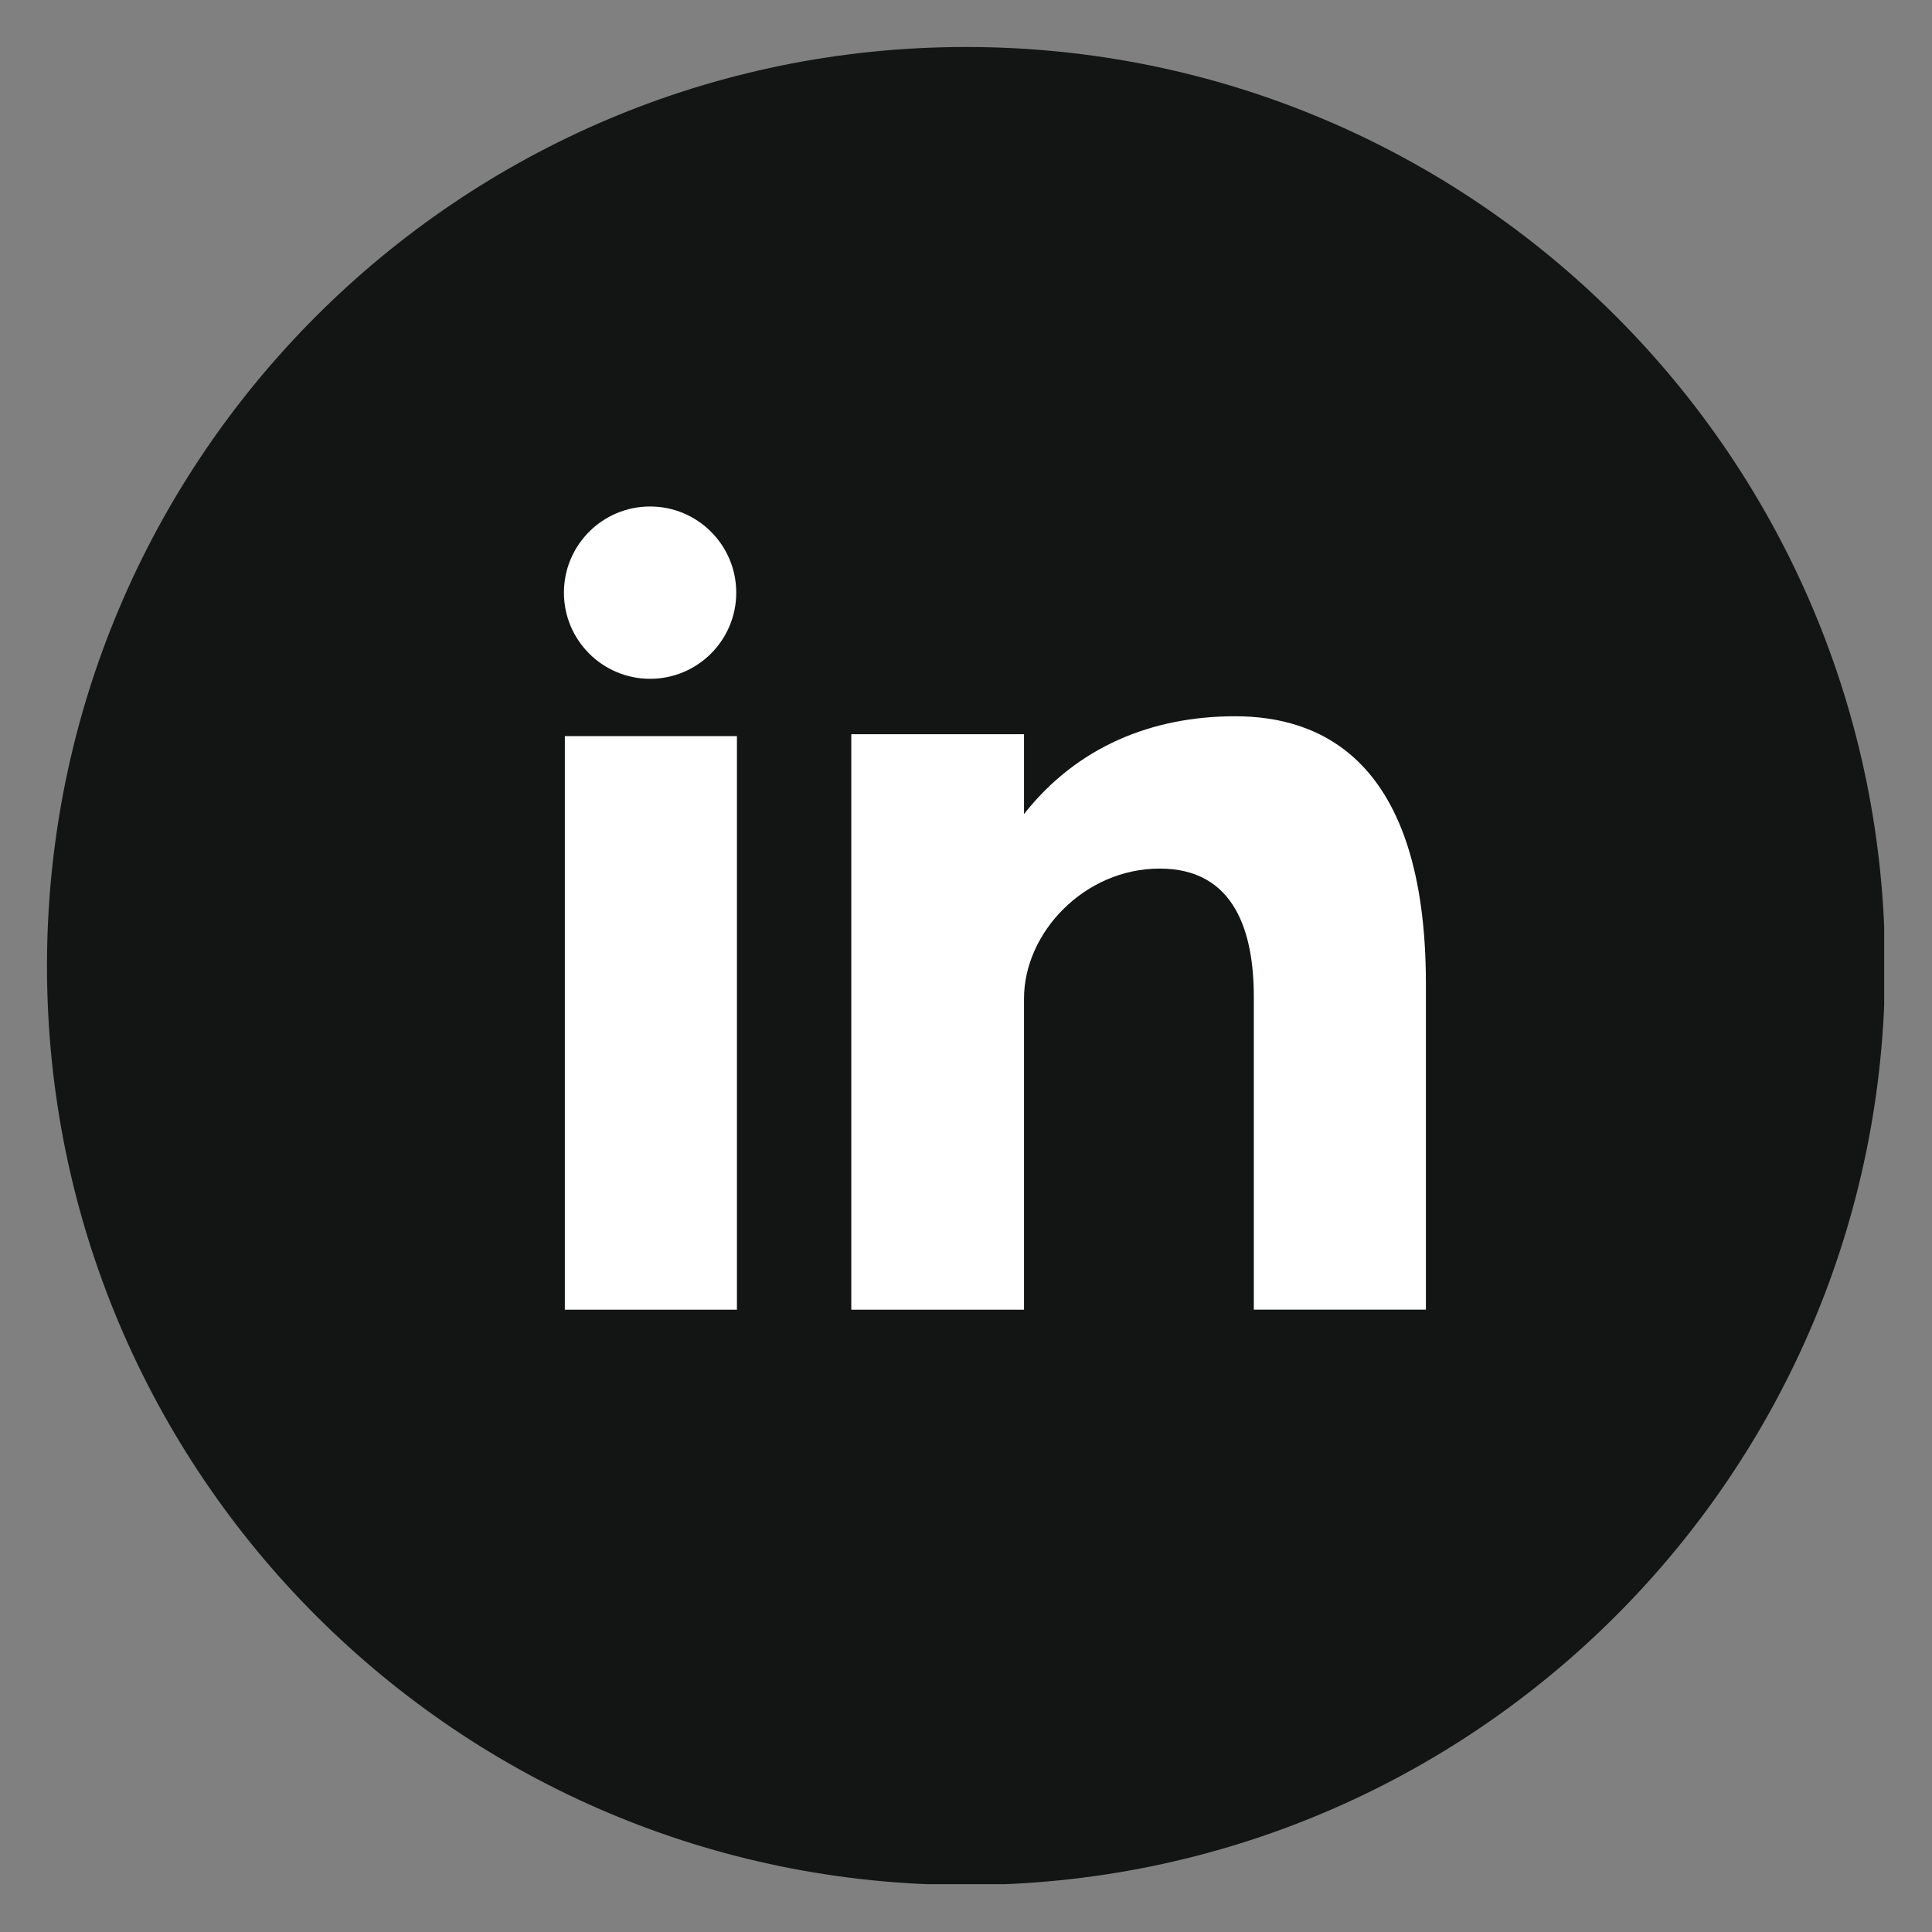<?xml version="1.0" encoding="UTF-8"?> <svg xmlns="http://www.w3.org/2000/svg" xmlns:xlink="http://www.w3.org/1999/xlink" width="1080" zoomAndPan="magnify" viewBox="0 0 810 810" height="1080" preserveAspectRatio="xMidYMid meet" version="1.0"><rect x="0" y="0" width="810" height="810" fill="#808080" stroke="none"/><defs><clipPath id="60797c5d48"><path d="M 19.699 19.699 L 789.949 19.699 L 789.949 789.949 L 19.699 789.949 Z M 19.699 19.699 " clip-rule="nonzero"></path></clipPath></defs><g clip-path="url(#60797c5d48)"><path fill="#131414" d="M 404.996 19.699 C 617.805 19.699 790.301 192.215 790.301 405 C 790.301 617.785 617.805 790.301 404.996 790.301 C 192.188 790.301 19.699 617.781 19.699 405 C 19.699 192.219 192.191 19.699 404.996 19.699 Z M 404.996 19.699 " fill-opacity="1" fill-rule="nonzero"></path></g><path fill="#ffffff" d="M 236.812 549.102 L 308.961 549.102 L 308.961 308.625 L 236.812 308.625 Z M 517.891 300.293 C 482.879 300.293 451.547 313.082 429.32 341.305 L 429.32 307.832 L 356.91 307.832 L 356.91 549.102 L 429.324 549.102 L 429.324 418.629 C 429.324 391.055 454.586 364.156 486.227 364.156 C 517.867 364.156 525.672 391.055 525.672 417.957 L 525.672 549.078 L 597.82 549.078 L 597.82 412.586 C 597.816 317.777 552.93 300.293 517.891 300.293 Z M 272.551 284.594 C 292.492 284.594 308.676 268.41 308.676 248.469 C 308.676 228.527 292.492 212.348 272.551 212.348 C 252.609 212.348 236.43 228.531 236.43 248.473 C 236.43 268.41 252.609 284.594 272.551 284.594 Z M 272.551 284.594 " fill-opacity="1" fill-rule="nonzero"></path></svg> 